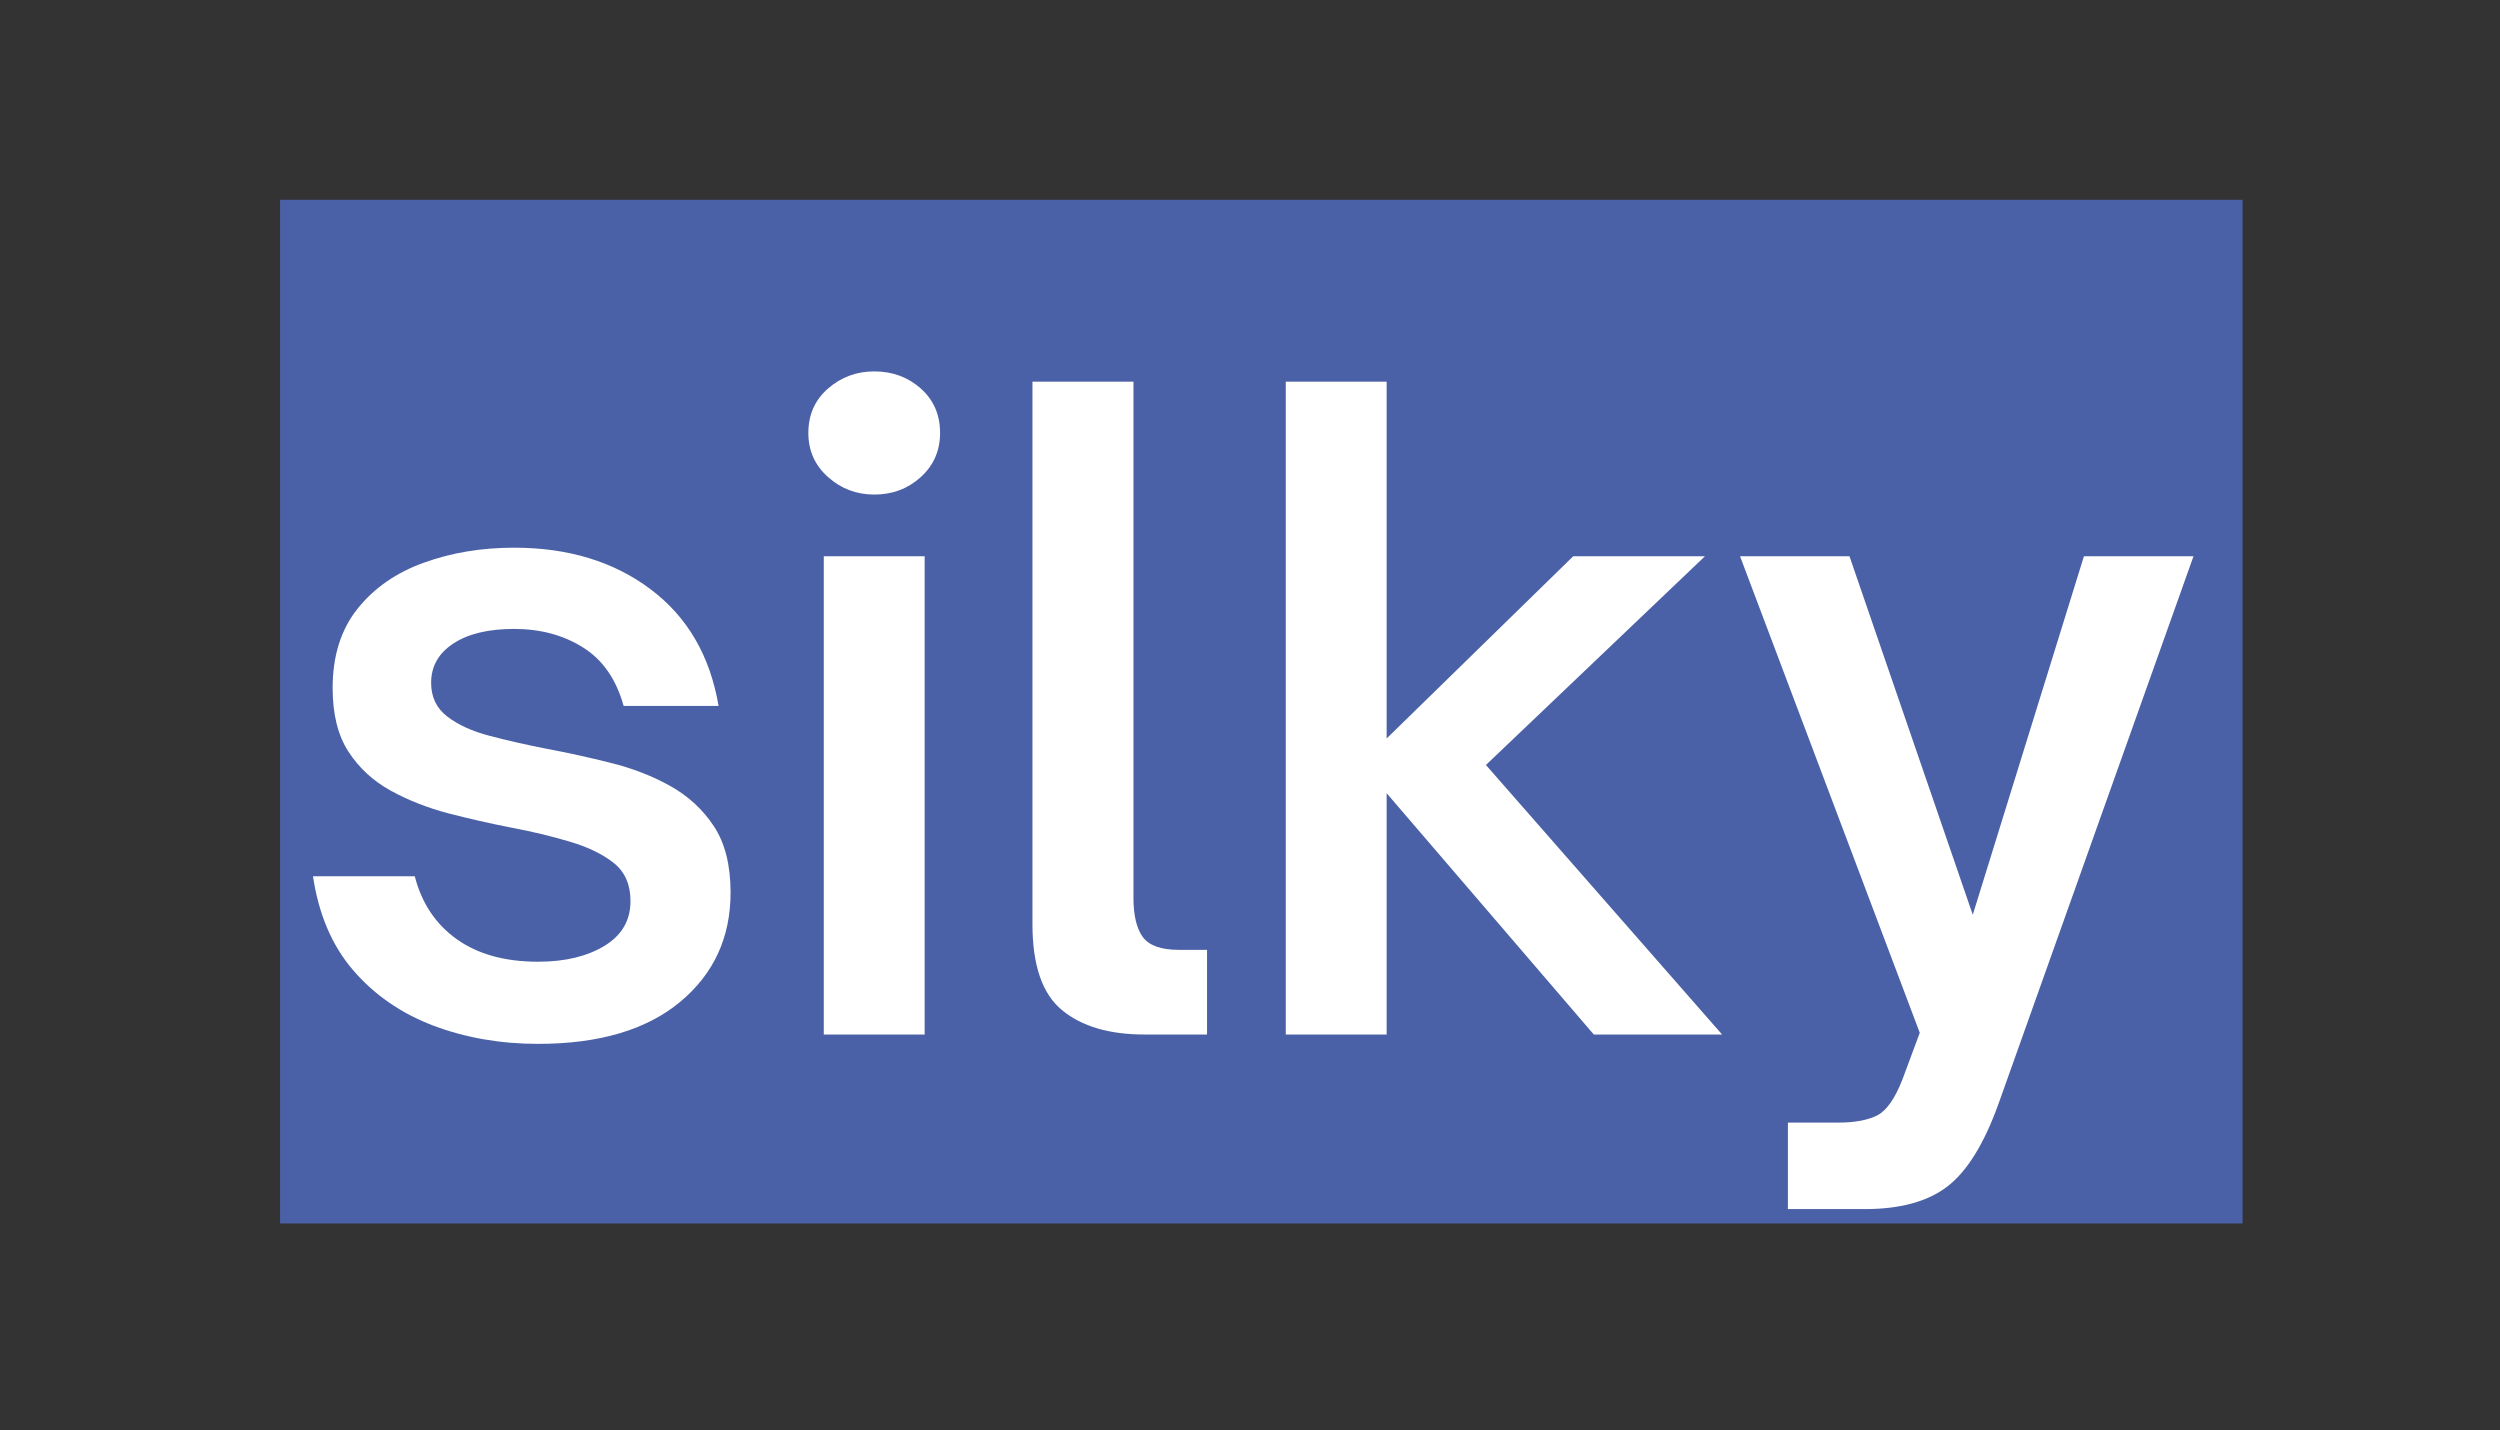 <svg version="1.0" preserveAspectRatio="xMidYMid meet" height="226" viewBox="0 0 296.25 169.5" zoomAndPan="magnify" width="395" xmlns:xlink="http://www.w3.org/1999/xlink" xmlns="http://www.w3.org/2000/svg"><rect x="0" y="0" width="296.25" height="169.5" fill="#333333" stroke="none"/><defs><g></g><clipPath id="06a5ab101d"><path clip-rule="nonzero" d="M 33.191 23.676 L 265.746 23.676 L 265.746 144.984 L 33.191 144.984 Z M 33.191 23.676"></path></clipPath></defs><g clip-path="url(#06a5ab101d)"><path fill-rule="nonzero" fill-opacity="1" d="M 33.191 23.676 L 265.859 23.676 L 265.859 144.984 L 33.191 144.984 Z M 33.191 23.676" fill="#4b61a7"></path></g><g fill-opacity="1" fill="#ffffff"><g transform="translate(33.339, 122.589)"><g><path d="M 30.422 1.109 C 25.953 1.109 21.805 0.383 17.984 -1.062 C 14.172 -2.52 11.016 -4.703 8.516 -7.609 C 6.016 -10.516 4.426 -14.227 3.75 -18.75 L 15.812 -18.75 C 16.625 -15.57 18.281 -13.086 20.781 -11.297 C 23.281 -9.516 26.492 -8.625 30.422 -8.625 C 33.598 -8.625 36.219 -9.25 38.281 -10.5 C 40.344 -11.75 41.375 -13.52 41.375 -15.812 C 41.375 -17.77 40.711 -19.273 39.391 -20.328 C 38.066 -21.379 36.32 -22.223 34.156 -22.859 C 32 -23.504 29.672 -24.062 27.172 -24.531 C 24.734 -25.008 22.281 -25.566 19.812 -26.203 C 17.352 -26.848 15.07 -27.742 12.969 -28.891 C 10.875 -30.047 9.203 -31.586 7.953 -33.516 C 6.703 -35.441 6.078 -37.957 6.078 -41.062 C 6.078 -44.844 7.055 -47.969 9.016 -50.438 C 10.984 -52.906 13.602 -54.727 16.875 -55.906 C 20.156 -57.094 23.723 -57.688 27.578 -57.688 C 33.992 -57.688 39.383 -56.047 43.75 -52.766 C 48.113 -49.492 50.801 -44.883 51.812 -38.938 L 40.562 -38.938 C 39.676 -42.113 38.066 -44.426 35.734 -45.875 C 33.41 -47.332 30.691 -48.062 27.578 -48.062 C 24.535 -48.062 22.133 -47.484 20.375 -46.328 C 18.625 -45.18 17.75 -43.629 17.75 -41.672 C 17.75 -39.984 18.391 -38.648 19.672 -37.672 C 20.953 -36.691 22.625 -35.93 24.688 -35.391 C 26.75 -34.848 29 -34.336 31.438 -33.859 C 33.938 -33.391 36.469 -32.832 39.031 -32.188 C 41.602 -31.551 43.953 -30.641 46.078 -29.453 C 48.211 -28.266 49.938 -26.676 51.25 -24.688 C 52.57 -22.695 53.234 -20.078 53.234 -16.828 C 53.234 -11.492 51.238 -7.172 47.25 -3.859 C 43.258 -0.547 37.648 1.109 30.422 1.109 Z M 30.422 1.109"></path></g></g></g><g fill-opacity="1" fill="#ffffff"><g transform="translate(91.024, 122.589)"><g><path d="M 12.578 -63.984 C 10.473 -63.984 8.645 -64.676 7.094 -66.062 C 5.539 -67.445 4.766 -69.188 4.766 -71.281 C 4.766 -73.438 5.539 -75.191 7.094 -76.547 C 8.645 -77.898 10.473 -78.578 12.578 -78.578 C 14.734 -78.578 16.57 -77.898 18.094 -76.547 C 19.613 -75.191 20.375 -73.438 20.375 -71.281 C 20.375 -69.188 19.613 -67.445 18.094 -66.062 C 16.57 -64.676 14.734 -63.984 12.578 -63.984 Z M 18.547 0 L 6.594 0 L 6.594 -56.672 L 18.547 -56.672 Z M 18.547 0"></path></g></g></g><g fill-opacity="1" fill="#ffffff"><g transform="translate(116.065, 122.589)"><g><path d="M 26.969 0 L 19.562 0 C 15.375 0 12.113 -0.961 9.781 -2.891 C 7.445 -4.816 6.281 -8.211 6.281 -13.078 L 6.281 -77.359 L 18.25 -77.359 L 18.25 -16.219 C 18.25 -14.125 18.617 -12.566 19.359 -11.547 C 20.109 -10.535 21.531 -10.031 23.625 -10.031 L 26.969 -10.031 Z M 26.969 0"></path></g></g></g><g fill-opacity="1" fill="#ffffff"><g transform="translate(145.77, 122.589)"><g><path d="M 18.547 0 L 6.594 0 L 6.594 -77.359 L 18.547 -77.359 L 18.547 -35.078 L 40.656 -56.672 L 56.266 -56.672 L 30.312 -31.938 L 58.297 0 L 43.094 0 L 18.547 -28.594 Z M 18.547 0"></path></g></g></g><g fill-opacity="1" fill="#ffffff"><g transform="translate(204.773, 122.589)"><g><path d="M 16.219 20.688 L 7.094 20.688 L 7.094 10.438 L 13.078 10.438 C 15.035 10.438 16.57 10.148 17.688 9.578 C 18.801 9.004 19.801 7.566 20.688 5.266 L 22.719 -0.203 L 1.422 -56.672 L 14.391 -56.672 L 29 -14.188 L 42.172 -56.672 L 55.156 -56.672 L 32.047 8.219 C 30.348 12.945 28.332 16.207 26 18 C 23.676 19.789 20.414 20.688 16.219 20.688 Z M 16.219 20.688"></path></g></g></g></svg>
